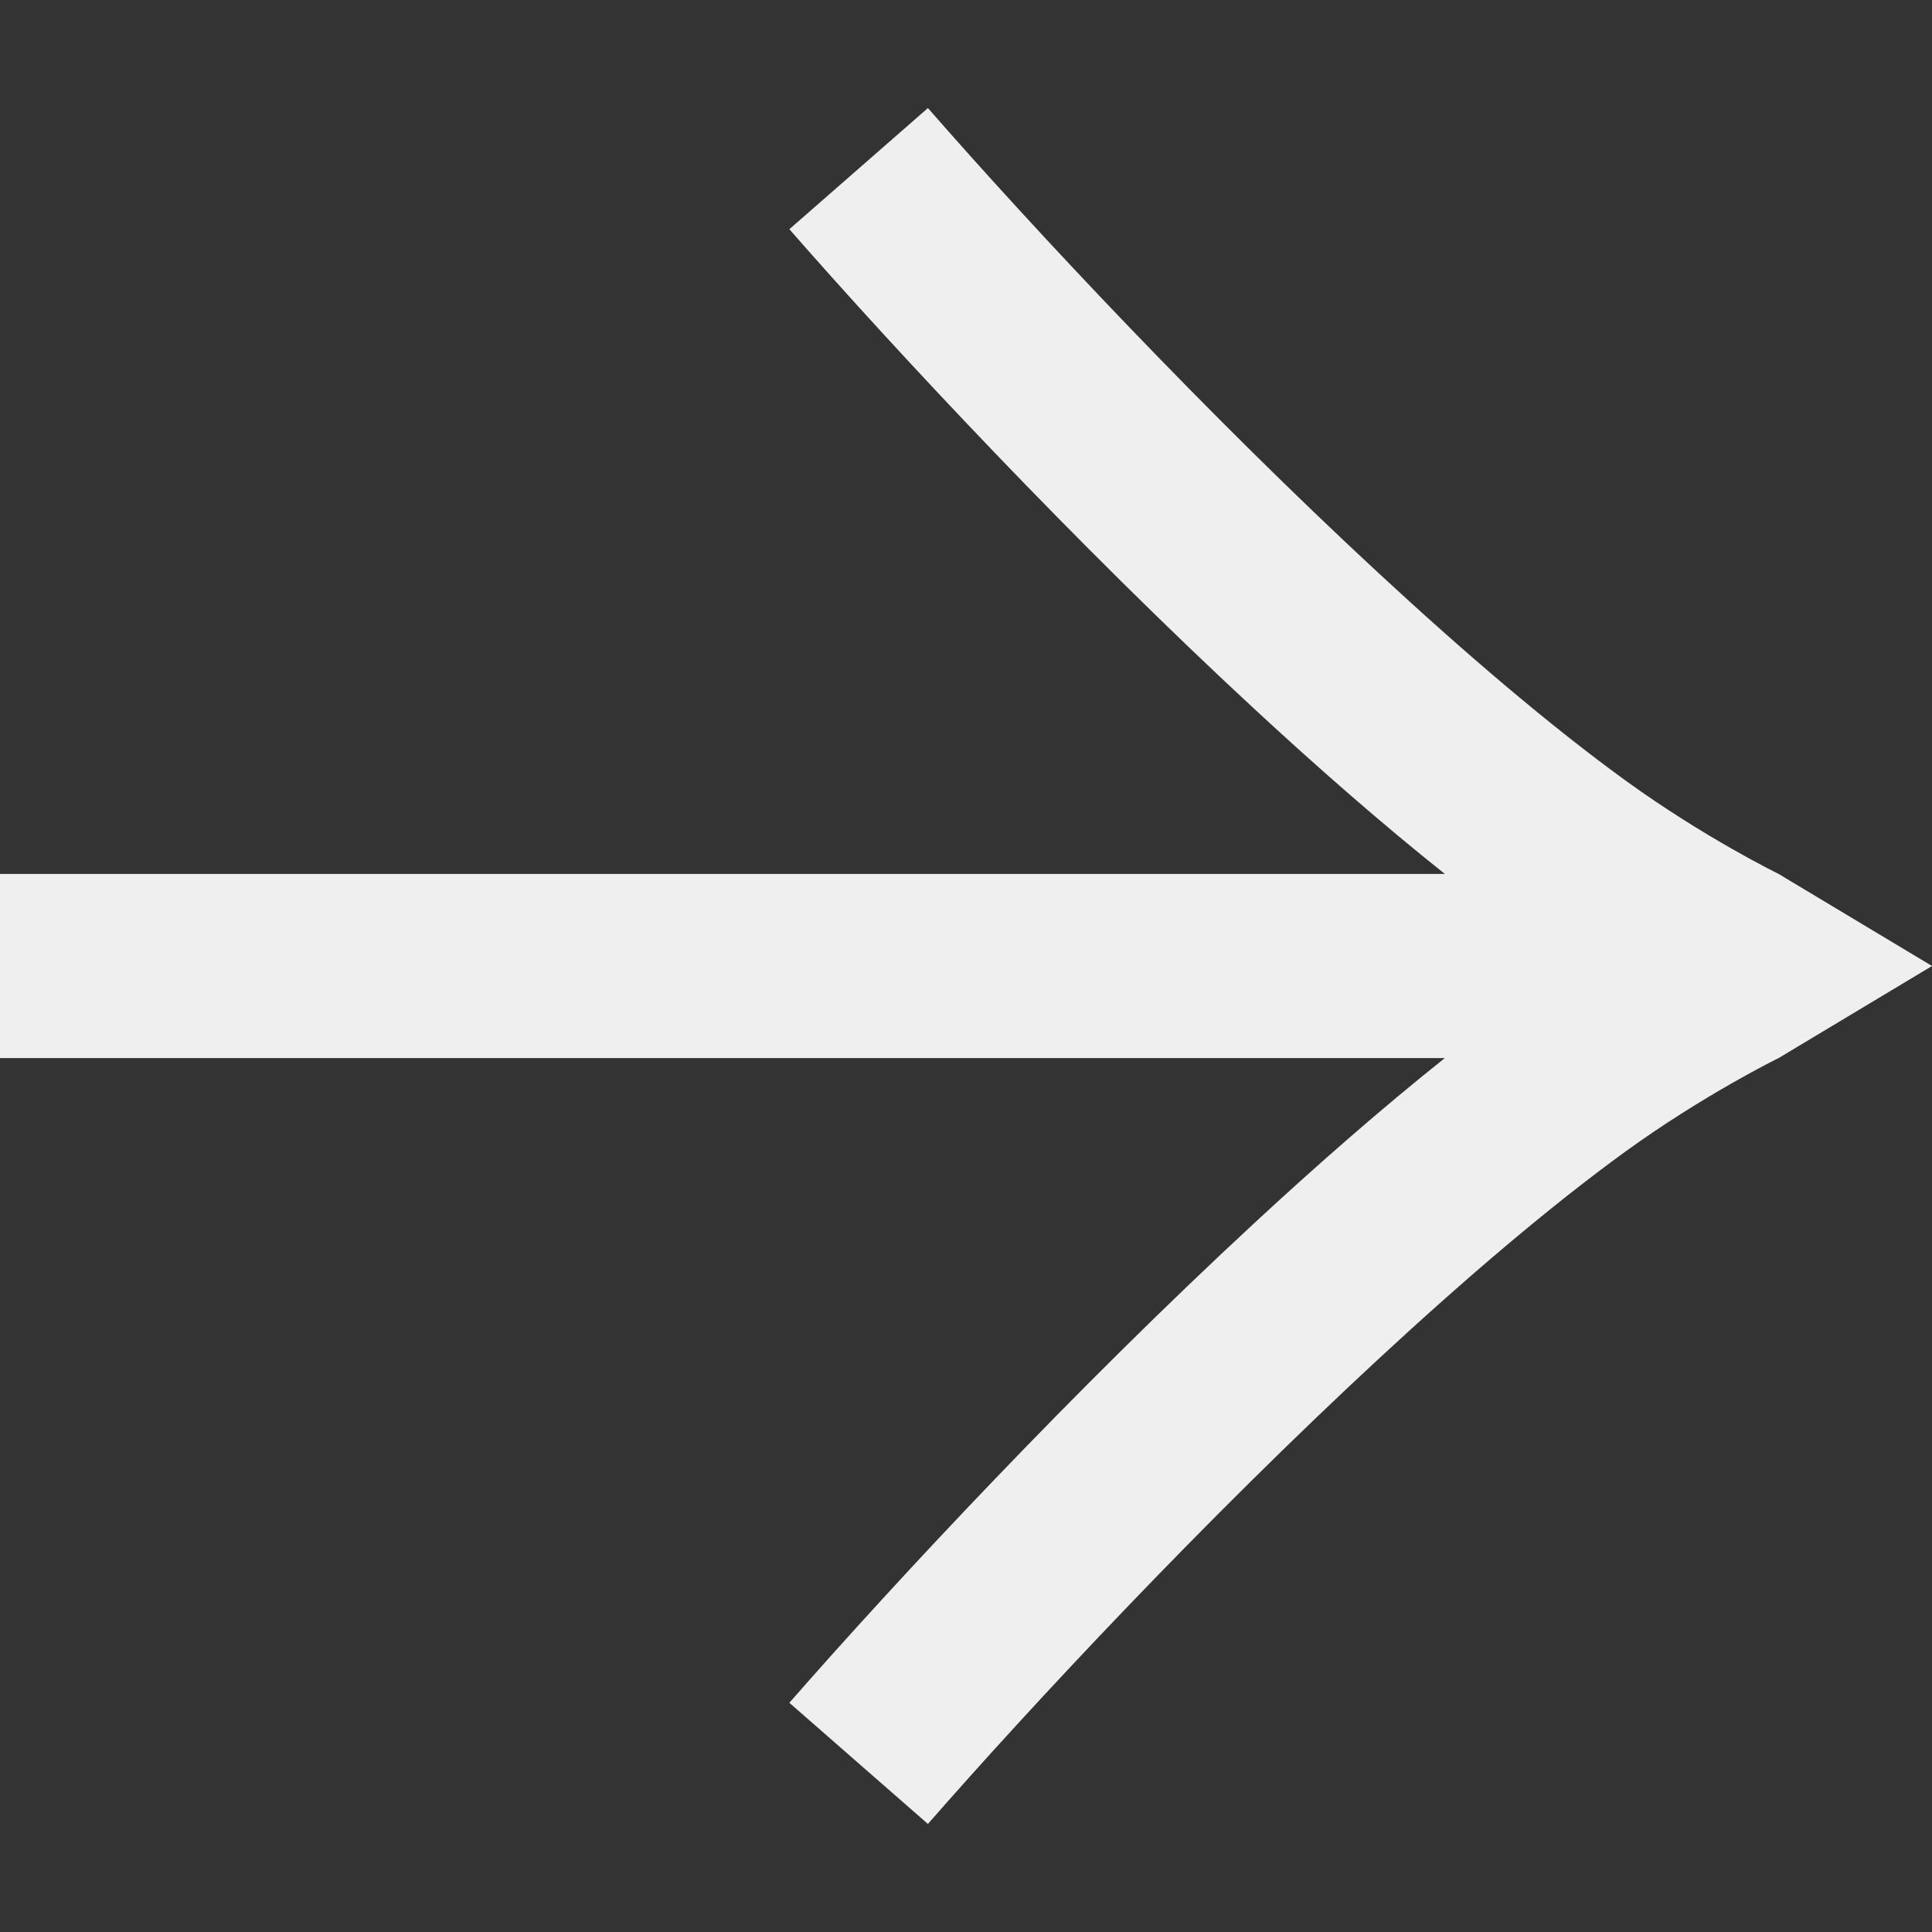 <svg width="14" height="14" viewBox="0 0 14 14" fill="none" xmlns="http://www.w3.org/2000/svg">
<rect x="0" y="0" width="14" height="14" fill="#333333" stroke="none"/>
<path fill-rule="evenodd" clip-rule="evenodd" d="M9.086 5.134C7.792 3.936 6.509 2.563 5.72 1.661L6.724 0.783C7.49 1.66 8.741 2.997 9.992 4.155C10.618 4.735 11.233 5.26 11.782 5.658C12.352 6.071 12.889 6.333 12.889 6.333L12.889 6.333H12.889L14 7L12.889 7.667H12.889C12.882 7.67 12.349 7.932 11.782 8.342C11.233 8.74 10.618 9.265 9.992 9.845C8.741 11.003 7.49 12.341 6.724 13.217L5.72 12.339C6.509 11.437 7.792 10.064 9.086 8.866C9.548 8.438 10.018 8.027 10.47 7.667L0 7.667L0 6.333L10.47 6.333C10.018 5.973 9.548 5.562 9.086 5.134Z" fill="#EFEFEF"/>
</svg>
